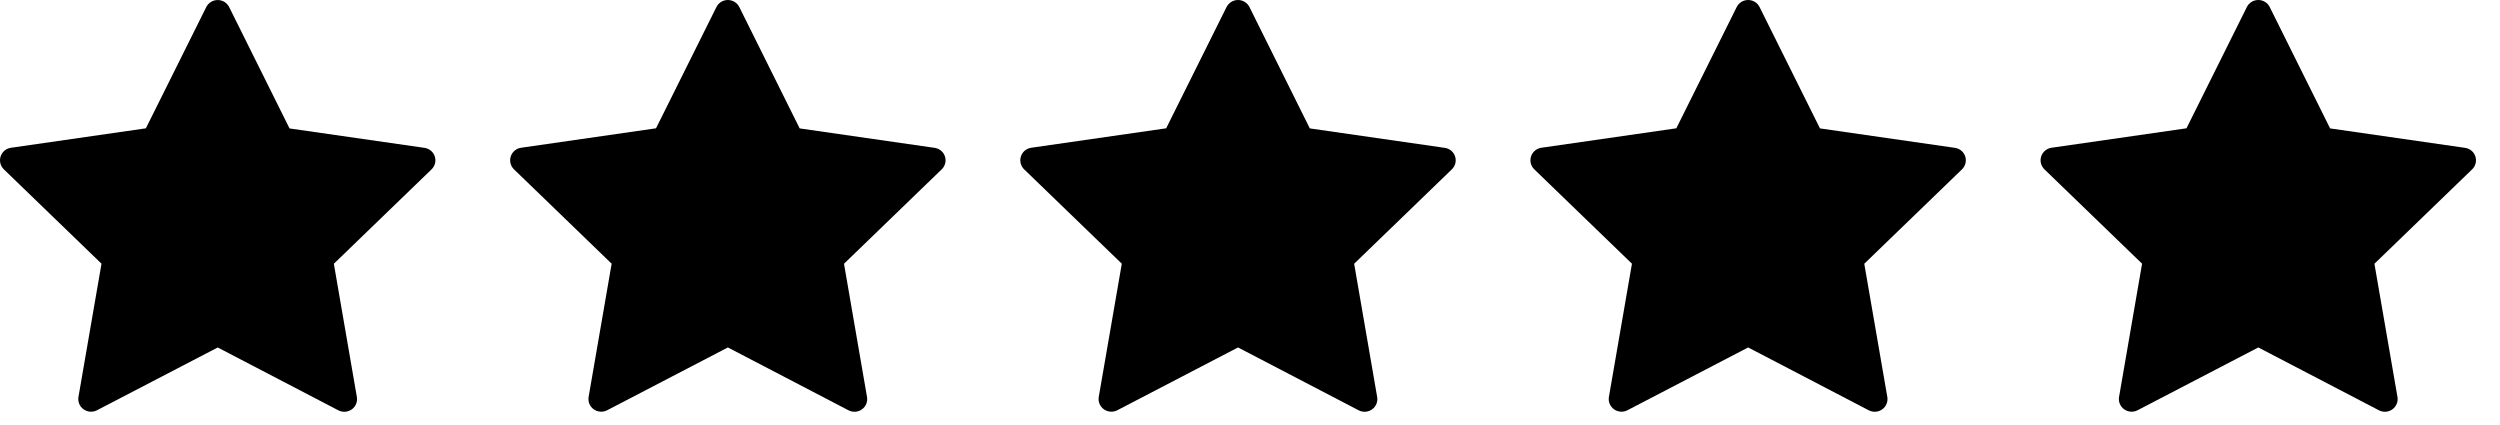 <svg width="100" height="17" viewBox="0 0 100 17" fill="none" xmlns="http://www.w3.org/2000/svg">
<path d="M17.392 6.259C17.363 6.169 17.309 6.089 17.236 6.028C17.163 5.967 17.074 5.928 16.98 5.914L11.581 5.137L9.166 0.282C9.124 0.198 9.058 0.127 8.978 0.077C8.897 0.027 8.803 0.001 8.708 0.001C8.613 0.001 8.52 0.027 8.439 0.077C8.358 0.127 8.293 0.198 8.251 0.282L5.835 5.133L0.436 5.911C0.342 5.924 0.254 5.964 0.181 6.025C0.109 6.086 0.054 6.165 0.025 6.255C-0.004 6.345 -0.008 6.441 0.015 6.532C0.037 6.624 0.085 6.707 0.153 6.773L4.06 10.548L3.138 15.88C3.123 15.972 3.134 16.067 3.169 16.154C3.205 16.241 3.265 16.316 3.341 16.371C3.418 16.427 3.508 16.46 3.603 16.467C3.697 16.474 3.792 16.455 3.876 16.412L8.709 13.899L13.538 16.415C13.622 16.458 13.717 16.477 13.811 16.47C13.906 16.462 13.996 16.429 14.073 16.374C14.149 16.319 14.209 16.243 14.245 16.156C14.28 16.069 14.291 15.974 14.275 15.882L13.354 10.55L17.261 6.775C17.329 6.71 17.378 6.627 17.401 6.535C17.424 6.444 17.421 6.348 17.392 6.259Z" fill="black"/>
<path d="M37.798 6.258C37.769 6.168 37.715 6.088 37.642 6.027C37.569 5.967 37.48 5.927 37.386 5.914L31.987 5.136L29.572 0.282C29.53 0.197 29.464 0.126 29.384 0.076C29.303 0.026 29.209 0 29.114 0C29.019 0 28.926 0.026 28.845 0.076C28.764 0.126 28.699 0.197 28.657 0.282L26.241 5.132L20.842 5.91C20.748 5.924 20.66 5.963 20.587 6.024C20.515 6.085 20.46 6.165 20.431 6.254C20.402 6.344 20.398 6.44 20.421 6.532C20.443 6.623 20.491 6.707 20.559 6.773L24.466 10.548L23.544 15.879C23.529 15.972 23.54 16.067 23.575 16.153C23.611 16.24 23.671 16.315 23.747 16.371C23.824 16.426 23.914 16.459 24.009 16.466C24.103 16.474 24.198 16.455 24.282 16.412L29.115 13.898L33.944 16.414C34.028 16.457 34.123 16.476 34.217 16.469C34.312 16.462 34.402 16.429 34.479 16.373C34.555 16.318 34.615 16.242 34.651 16.155C34.686 16.069 34.697 15.973 34.681 15.881L33.76 10.55L37.667 6.774C37.735 6.709 37.784 6.626 37.807 6.535C37.83 6.444 37.827 6.348 37.798 6.258Z" fill="black"/>
<path d="M58.204 6.258C58.175 6.168 58.12 6.088 58.048 6.027C57.975 5.967 57.886 5.927 57.792 5.914L52.393 5.136L49.978 0.282C49.936 0.197 49.87 0.126 49.789 0.076C49.709 0.026 49.615 0 49.52 0C49.425 0 49.332 0.026 49.251 0.076C49.17 0.126 49.105 0.197 49.062 0.282L46.647 5.132L41.248 5.91C41.154 5.924 41.066 5.963 40.993 6.024C40.92 6.085 40.866 6.165 40.837 6.254C40.808 6.344 40.804 6.44 40.827 6.532C40.849 6.623 40.897 6.707 40.965 6.773L44.872 10.548L43.95 15.879C43.935 15.972 43.946 16.067 43.981 16.153C44.017 16.24 44.077 16.315 44.153 16.371C44.23 16.426 44.32 16.459 44.415 16.466C44.509 16.474 44.603 16.455 44.688 16.412L49.521 13.898L54.35 16.414C54.434 16.457 54.529 16.476 54.623 16.469C54.718 16.462 54.808 16.429 54.885 16.373C54.961 16.318 55.021 16.242 55.057 16.155C55.092 16.069 55.103 15.973 55.087 15.881L54.166 10.55L58.073 6.774C58.141 6.709 58.19 6.626 58.213 6.535C58.236 6.444 58.233 6.348 58.204 6.258Z" fill="black"/>
<path d="M78.609 6.258C78.58 6.168 78.526 6.088 78.453 6.027C78.38 5.967 78.292 5.927 78.198 5.914L72.799 5.136L70.383 0.282C70.341 0.197 70.276 0.126 70.195 0.076C70.114 0.026 70.021 0 69.926 0C69.831 0 69.737 0.026 69.656 0.076C69.575 0.126 69.51 0.197 69.468 0.282L67.053 5.132L61.654 5.91C61.56 5.924 61.471 5.963 61.399 6.024C61.326 6.085 61.272 6.165 61.242 6.254C61.213 6.344 61.209 6.44 61.232 6.532C61.255 6.623 61.303 6.707 61.371 6.773L65.278 10.548L64.356 15.879C64.34 15.972 64.351 16.067 64.387 16.153C64.423 16.24 64.482 16.315 64.559 16.371C64.635 16.426 64.726 16.459 64.82 16.466C64.914 16.474 65.009 16.455 65.093 16.412L69.926 13.898L74.755 16.414C74.84 16.457 74.934 16.476 75.029 16.469C75.123 16.462 75.214 16.429 75.29 16.373C75.367 16.318 75.426 16.242 75.462 16.155C75.498 16.069 75.509 15.973 75.493 15.881L74.571 10.55L78.479 6.774C78.547 6.709 78.595 6.626 78.618 6.535C78.641 6.444 78.638 6.348 78.609 6.258Z" fill="black"/>
<path d="M99.016 6.258C98.986 6.168 98.932 6.088 98.859 6.027C98.786 5.967 98.698 5.927 98.604 5.914L93.204 5.136L90.789 0.282C90.747 0.197 90.682 0.126 90.601 0.076C90.52 0.026 90.427 0 90.332 0C90.237 0 90.143 0.026 90.062 0.076C89.981 0.126 89.916 0.197 89.874 0.282L87.459 5.132L82.06 5.91C81.966 5.924 81.877 5.963 81.805 6.024C81.732 6.085 81.678 6.165 81.648 6.254C81.619 6.344 81.615 6.44 81.638 6.532C81.661 6.623 81.709 6.707 81.777 6.773L85.683 10.548L84.762 15.879C84.746 15.972 84.757 16.067 84.793 16.153C84.829 16.24 84.888 16.315 84.965 16.371C85.041 16.426 85.132 16.459 85.226 16.466C85.32 16.474 85.415 16.455 85.499 16.412L90.332 13.898L95.162 16.414C95.246 16.457 95.34 16.476 95.435 16.469C95.529 16.462 95.62 16.429 95.696 16.373C95.773 16.318 95.832 16.242 95.868 16.155C95.904 16.069 95.915 15.973 95.899 15.881L94.977 10.55L98.885 6.774C98.953 6.709 99.001 6.626 99.024 6.535C99.047 6.444 99.044 6.348 99.016 6.258Z" fill="black"/>
</svg>
